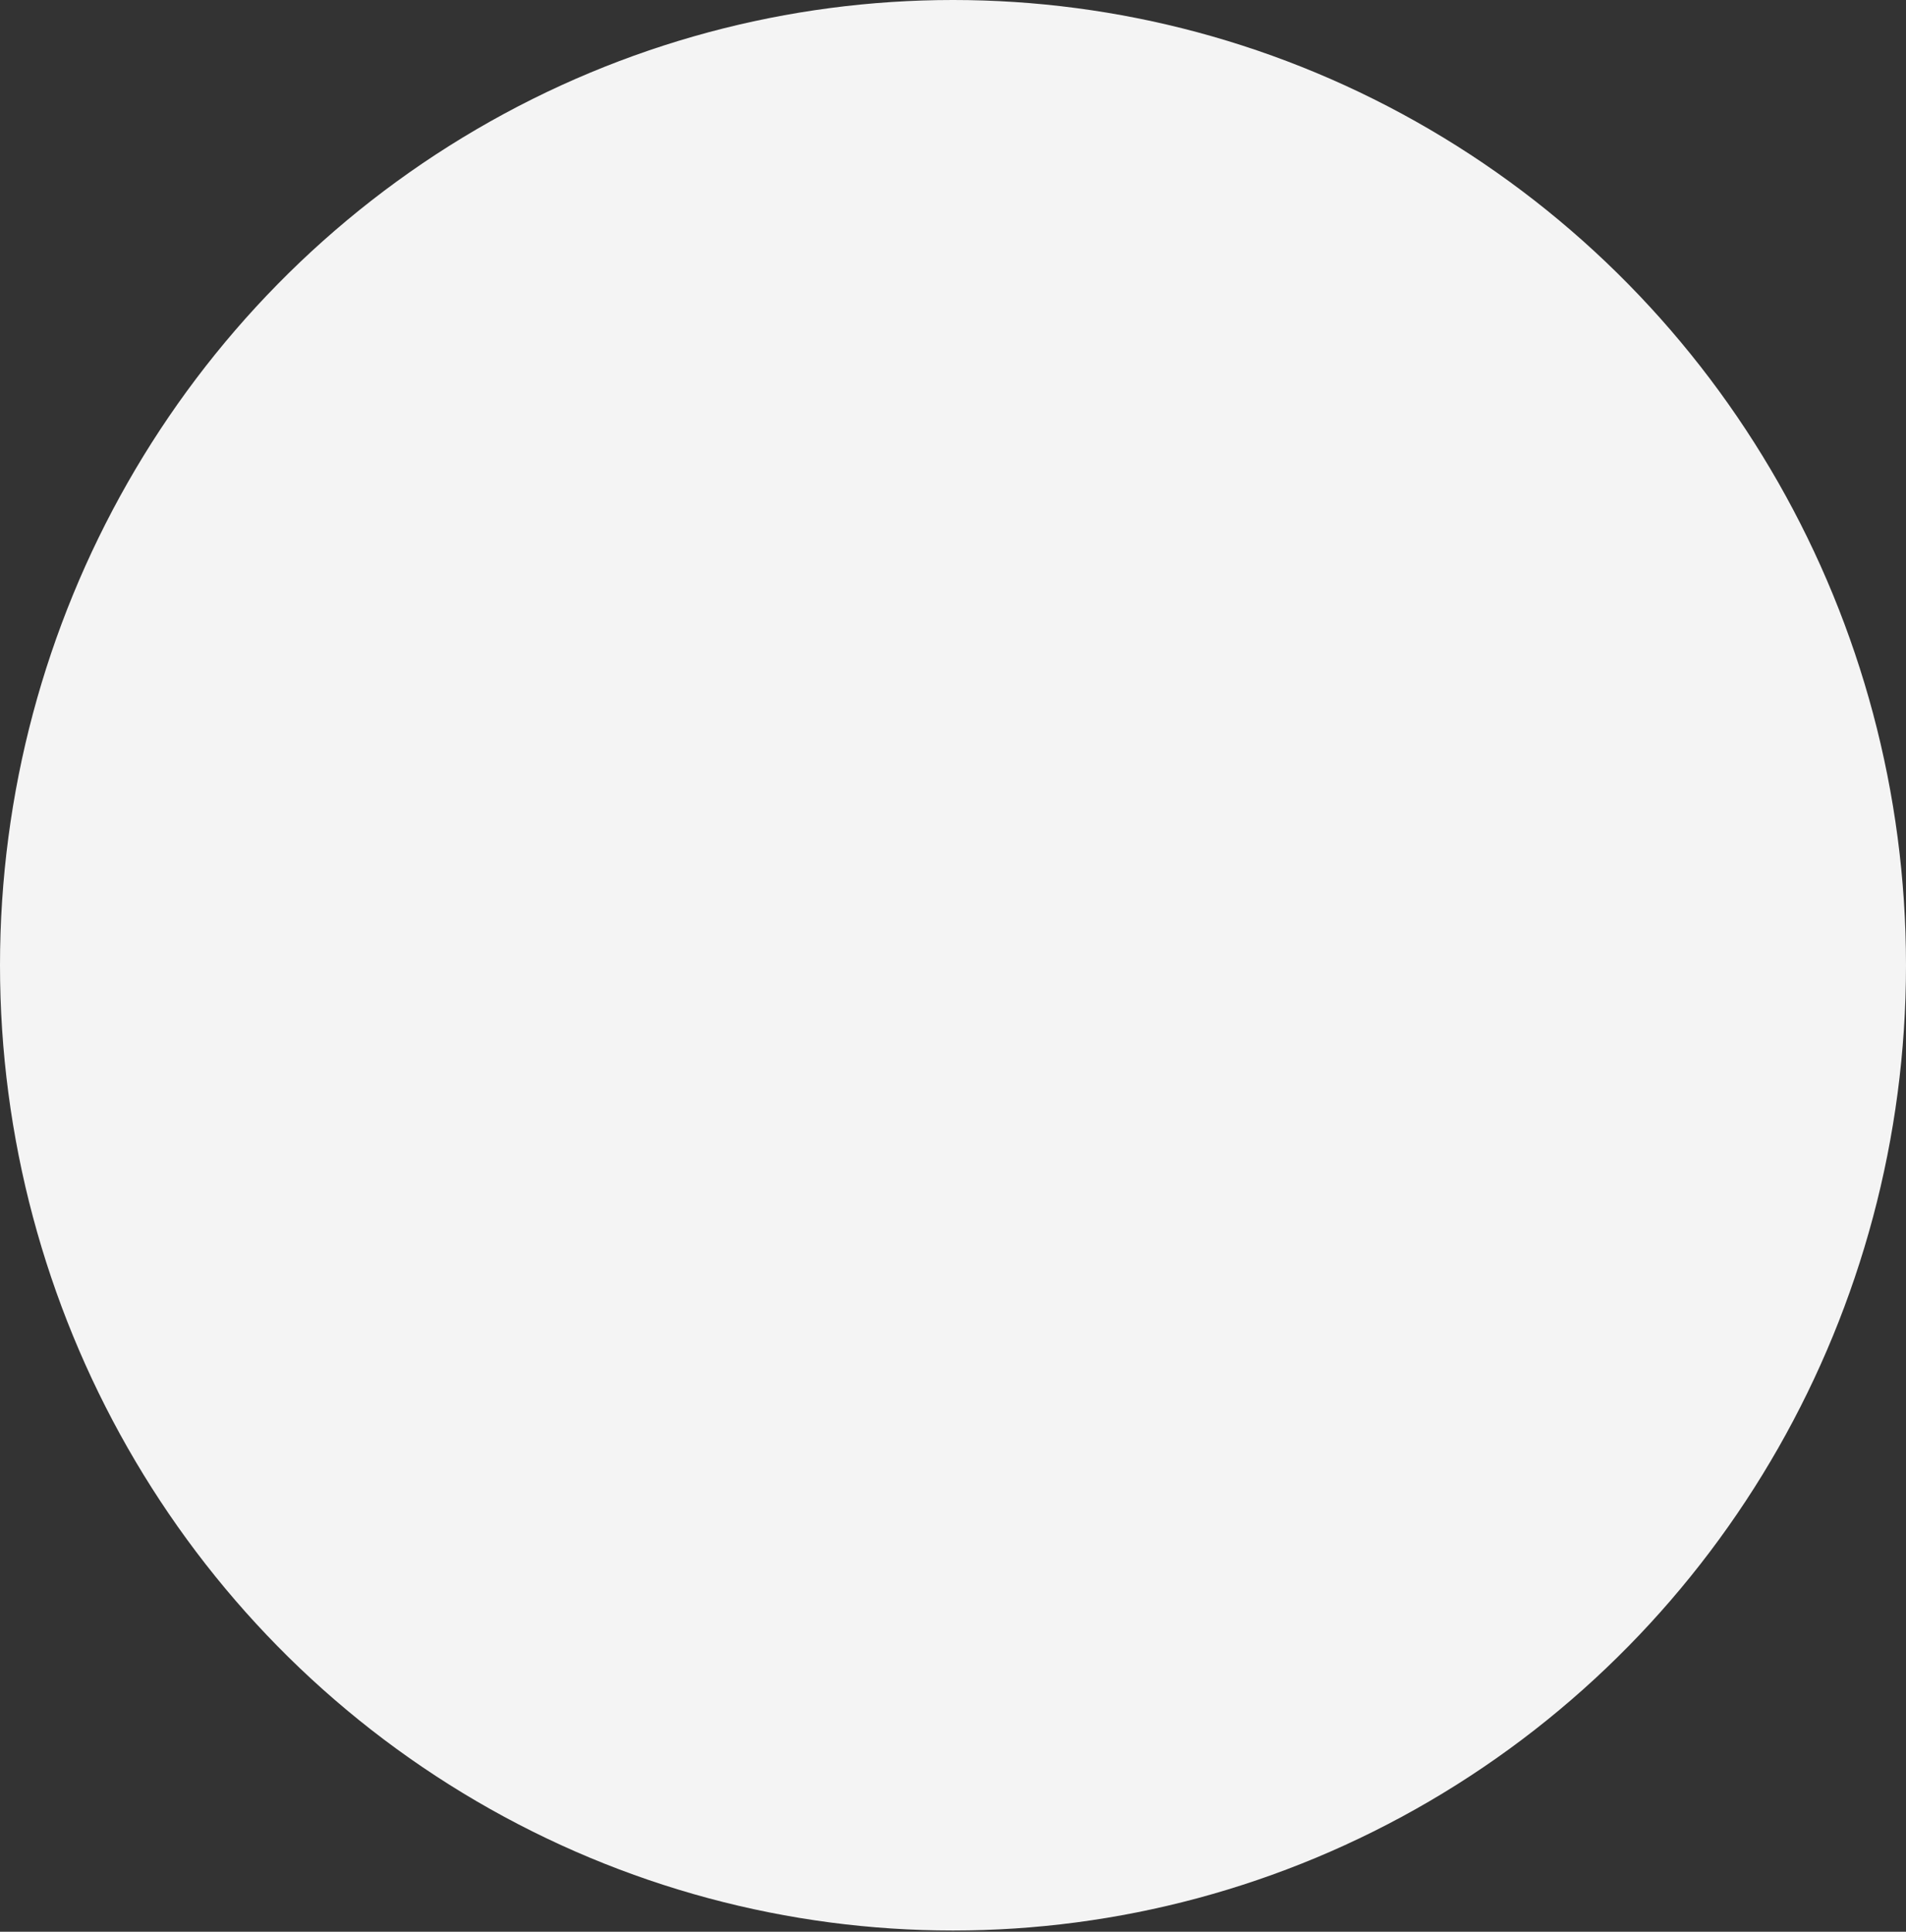 <?xml version="1.0" encoding="UTF-8"?> <svg xmlns="http://www.w3.org/2000/svg" width="520" height="527" viewBox="0 0 520 527" fill="none"><rect x="0" y="0" width="520" height="527" fill="#333333" stroke="none"/> <ellipse cx="260" cy="263.333" rx="260" ry="263.333" fill="#F4F4F4"></ellipse> </svg> 